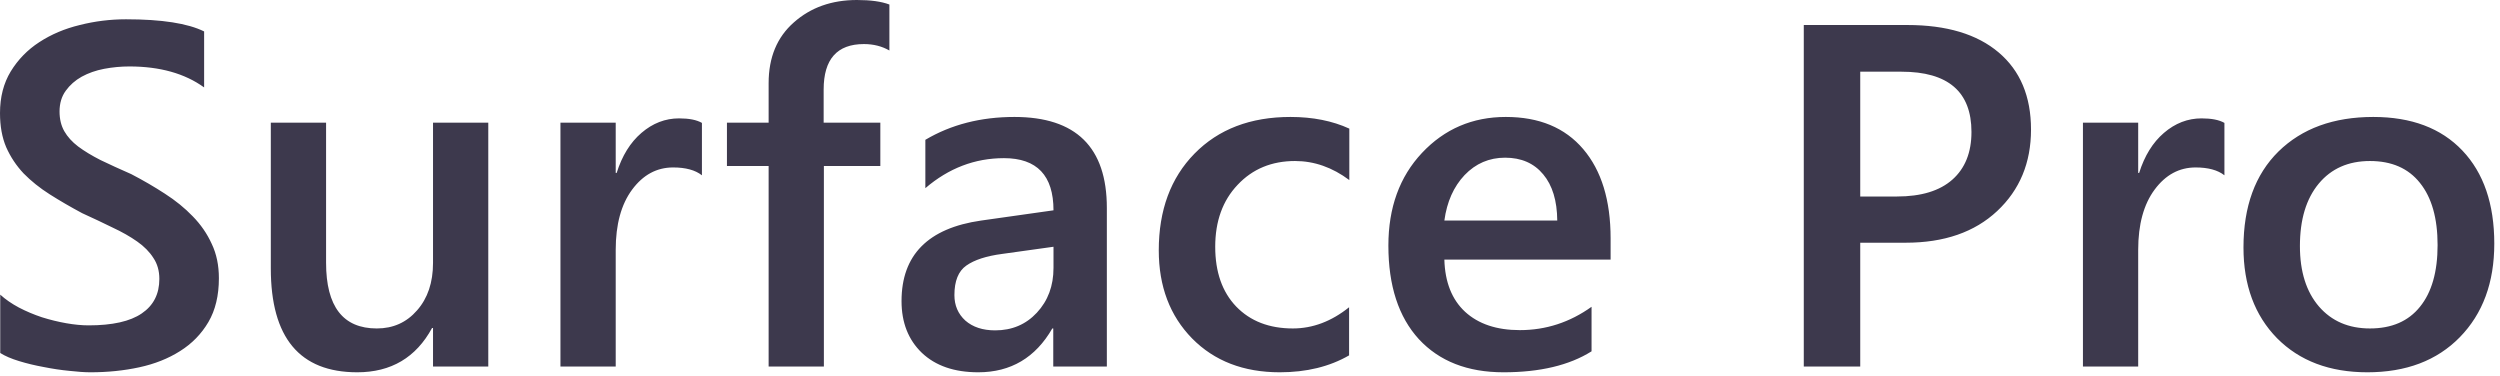 <svg width="246" height="37" viewBox="0 0 246 37" fill="none" xmlns="http://www.w3.org/2000/svg">
<path d="M0.023 34.734V28.992C0.539 29.461 1.148 29.883 1.852 30.258C2.57 30.633 3.328 30.953 4.125 31.219C4.922 31.469 5.719 31.664 6.516 31.805C7.312 31.945 8.047 32.016 8.719 32.016C11.062 32.016 12.805 31.625 13.945 30.844C15.102 30.062 15.68 28.93 15.68 27.445C15.68 26.648 15.484 25.961 15.094 25.383C14.719 24.789 14.188 24.25 13.5 23.766C12.812 23.281 12 22.82 11.062 22.383C10.141 21.93 9.148 21.461 8.086 20.977C6.945 20.367 5.883 19.75 4.898 19.125C3.914 18.5 3.055 17.812 2.32 17.062C1.602 16.297 1.031 15.438 0.609 14.484C0.203 13.531 0 12.414 0 11.133C0 9.555 0.352 8.188 1.055 7.031C1.773 5.859 2.711 4.898 3.867 4.148C5.039 3.383 6.367 2.82 7.852 2.461C9.336 2.086 10.852 1.898 12.398 1.898C15.914 1.898 18.477 2.297 20.086 3.094V8.602C18.18 7.227 15.727 6.539 12.727 6.539C11.898 6.539 11.07 6.617 10.242 6.773C9.43 6.93 8.695 7.188 8.039 7.547C7.398 7.906 6.875 8.367 6.469 8.93C6.062 9.492 5.859 10.172 5.859 10.969C5.859 11.719 6.016 12.367 6.328 12.914C6.641 13.461 7.094 13.961 7.688 14.414C8.297 14.867 9.031 15.312 9.891 15.75C10.766 16.172 11.773 16.633 12.914 17.133C14.086 17.742 15.188 18.383 16.219 19.055C17.266 19.727 18.18 20.469 18.961 21.281C19.758 22.094 20.383 23 20.836 24C21.305 24.984 21.539 26.109 21.539 27.375C21.539 29.078 21.195 30.516 20.508 31.688C19.82 32.859 18.891 33.812 17.719 34.547C16.562 35.281 15.227 35.812 13.711 36.141C12.195 36.469 10.594 36.633 8.906 36.633C8.344 36.633 7.648 36.586 6.82 36.492C6.008 36.414 5.172 36.289 4.312 36.117C3.453 35.961 2.641 35.766 1.875 35.531C1.109 35.297 0.492 35.031 0.023 34.734ZM48.047 36.07H42.609V32.273H42.516C40.938 35.18 38.484 36.633 35.156 36.633C29.484 36.633 26.648 33.227 26.648 26.414V12.07H32.086V25.852C32.086 30.164 33.75 32.32 37.078 32.32C38.688 32.32 40.008 31.727 41.039 30.539C42.086 29.352 42.609 27.797 42.609 25.875V12.07H48.047V36.07ZM69.07 17.25C68.414 16.734 67.469 16.477 66.234 16.477C64.625 16.477 63.281 17.203 62.203 18.656C61.125 20.109 60.586 22.086 60.586 24.586V36.07H55.148V12.07H60.586V17.016H60.68C61.211 15.328 62.023 14.016 63.117 13.078C64.227 12.125 65.461 11.648 66.82 11.648C67.805 11.648 68.555 11.797 69.07 12.094V17.25ZM87.516 4.969C86.781 4.547 85.945 4.336 85.008 4.336C82.367 4.336 81.047 5.828 81.047 8.812V12.07H86.625V16.336H81.07V36.07H75.633V16.336H71.531V12.07H75.633V8.18C75.633 5.648 76.461 3.656 78.117 2.203C79.773 0.734 81.844 0 84.328 0C85.672 0 86.734 0.148 87.516 0.445V4.969ZM108.914 36.07H103.641V32.32H103.547C101.891 35.195 99.461 36.633 96.258 36.633C93.898 36.633 92.047 35.992 90.703 34.711C89.375 33.43 88.711 31.734 88.711 29.625C88.711 25.094 91.32 22.453 96.539 21.703L103.664 20.695C103.664 17.273 102.039 15.562 98.789 15.562C95.93 15.562 93.352 16.547 91.055 18.516V13.758C93.586 12.258 96.508 11.508 99.82 11.508C105.883 11.508 108.914 14.492 108.914 20.461V36.07ZM103.664 24.281L98.625 24.984C97.062 25.188 95.883 25.57 95.086 26.133C94.305 26.68 93.914 27.648 93.914 29.039C93.914 30.055 94.273 30.891 94.992 31.547C95.727 32.188 96.703 32.508 97.922 32.508C99.578 32.508 100.945 31.93 102.023 30.773C103.117 29.602 103.664 28.133 103.664 26.367V24.281ZM132.75 34.969C130.828 36.078 128.555 36.633 125.93 36.633C122.367 36.633 119.492 35.523 117.305 33.305C115.117 31.07 114.023 28.18 114.023 24.633C114.023 20.68 115.195 17.508 117.539 15.117C119.898 12.711 123.047 11.508 126.984 11.508C129.172 11.508 131.102 11.891 132.773 12.656V17.719C131.102 16.469 129.32 15.844 127.43 15.844C125.133 15.844 123.25 16.625 121.781 18.188C120.312 19.734 119.578 21.766 119.578 24.281C119.578 26.766 120.266 28.727 121.641 30.164C123.031 31.602 124.891 32.32 127.219 32.32C129.172 32.32 131.016 31.625 132.75 30.234V34.969ZM158.484 25.547H142.125C142.188 27.766 142.867 29.477 144.164 30.68C145.477 31.883 147.273 32.484 149.555 32.484C152.117 32.484 154.469 31.719 156.609 30.188V34.57C154.422 35.945 151.531 36.633 147.938 36.633C144.406 36.633 141.633 35.547 139.617 33.375C137.617 31.188 136.617 28.117 136.617 24.164C136.617 20.43 137.719 17.391 139.922 15.047C142.141 12.688 144.891 11.508 148.172 11.508C151.453 11.508 153.992 12.562 155.789 14.672C157.586 16.781 158.484 19.711 158.484 23.461V25.547ZM153.234 21.703C153.219 19.75 152.758 18.234 151.852 17.156C150.945 16.062 149.695 15.516 148.102 15.516C146.539 15.516 145.211 16.086 144.117 17.227C143.039 18.367 142.375 19.859 142.125 21.703H153.234ZM183.047 23.883V36.07H177.492V2.461H187.688C191.547 2.461 194.539 3.359 196.664 5.156C198.789 6.953 199.852 9.484 199.852 12.75C199.852 16.016 198.742 18.688 196.523 20.766C194.305 22.844 191.305 23.883 187.523 23.883H183.047ZM183.047 7.055V19.336H186.656C189.047 19.336 190.867 18.781 192.117 17.672C193.367 16.562 193.992 15 193.992 12.984C193.992 9.031 191.695 7.055 187.102 7.055H183.047ZM218.883 17.25C218.227 16.734 217.281 16.477 216.047 16.477C214.438 16.477 213.094 17.203 212.016 18.656C210.938 20.109 210.398 22.086 210.398 24.586V36.07H204.961V12.07H210.398V17.016H210.492C211.023 15.328 211.836 14.016 212.93 13.078C214.039 12.125 215.273 11.648 216.633 11.648C217.617 11.648 218.367 11.797 218.883 12.094V17.25ZM232.945 36.633C229.242 36.633 226.281 35.516 224.062 33.281C221.859 31.031 220.758 28.055 220.758 24.352C220.758 20.32 221.906 17.172 224.203 14.906C226.516 12.641 229.625 11.508 233.531 11.508C237.281 11.508 240.203 12.609 242.297 14.812C244.391 17.016 245.438 20.07 245.438 23.977C245.438 27.805 244.305 30.875 242.039 33.188C239.789 35.484 236.758 36.633 232.945 36.633ZM233.203 15.844C231.078 15.844 229.398 16.586 228.164 18.07C226.93 19.555 226.312 21.602 226.312 24.211C226.312 26.727 226.938 28.711 228.188 30.164C229.438 31.602 231.109 32.32 233.203 32.32C235.344 32.32 236.984 31.609 238.125 30.188C239.281 28.766 239.859 26.742 239.859 24.117C239.859 21.477 239.281 19.438 238.125 18C236.984 16.562 235.344 15.844 233.203 15.844Z" fill="#3D394D"/>
</svg>
